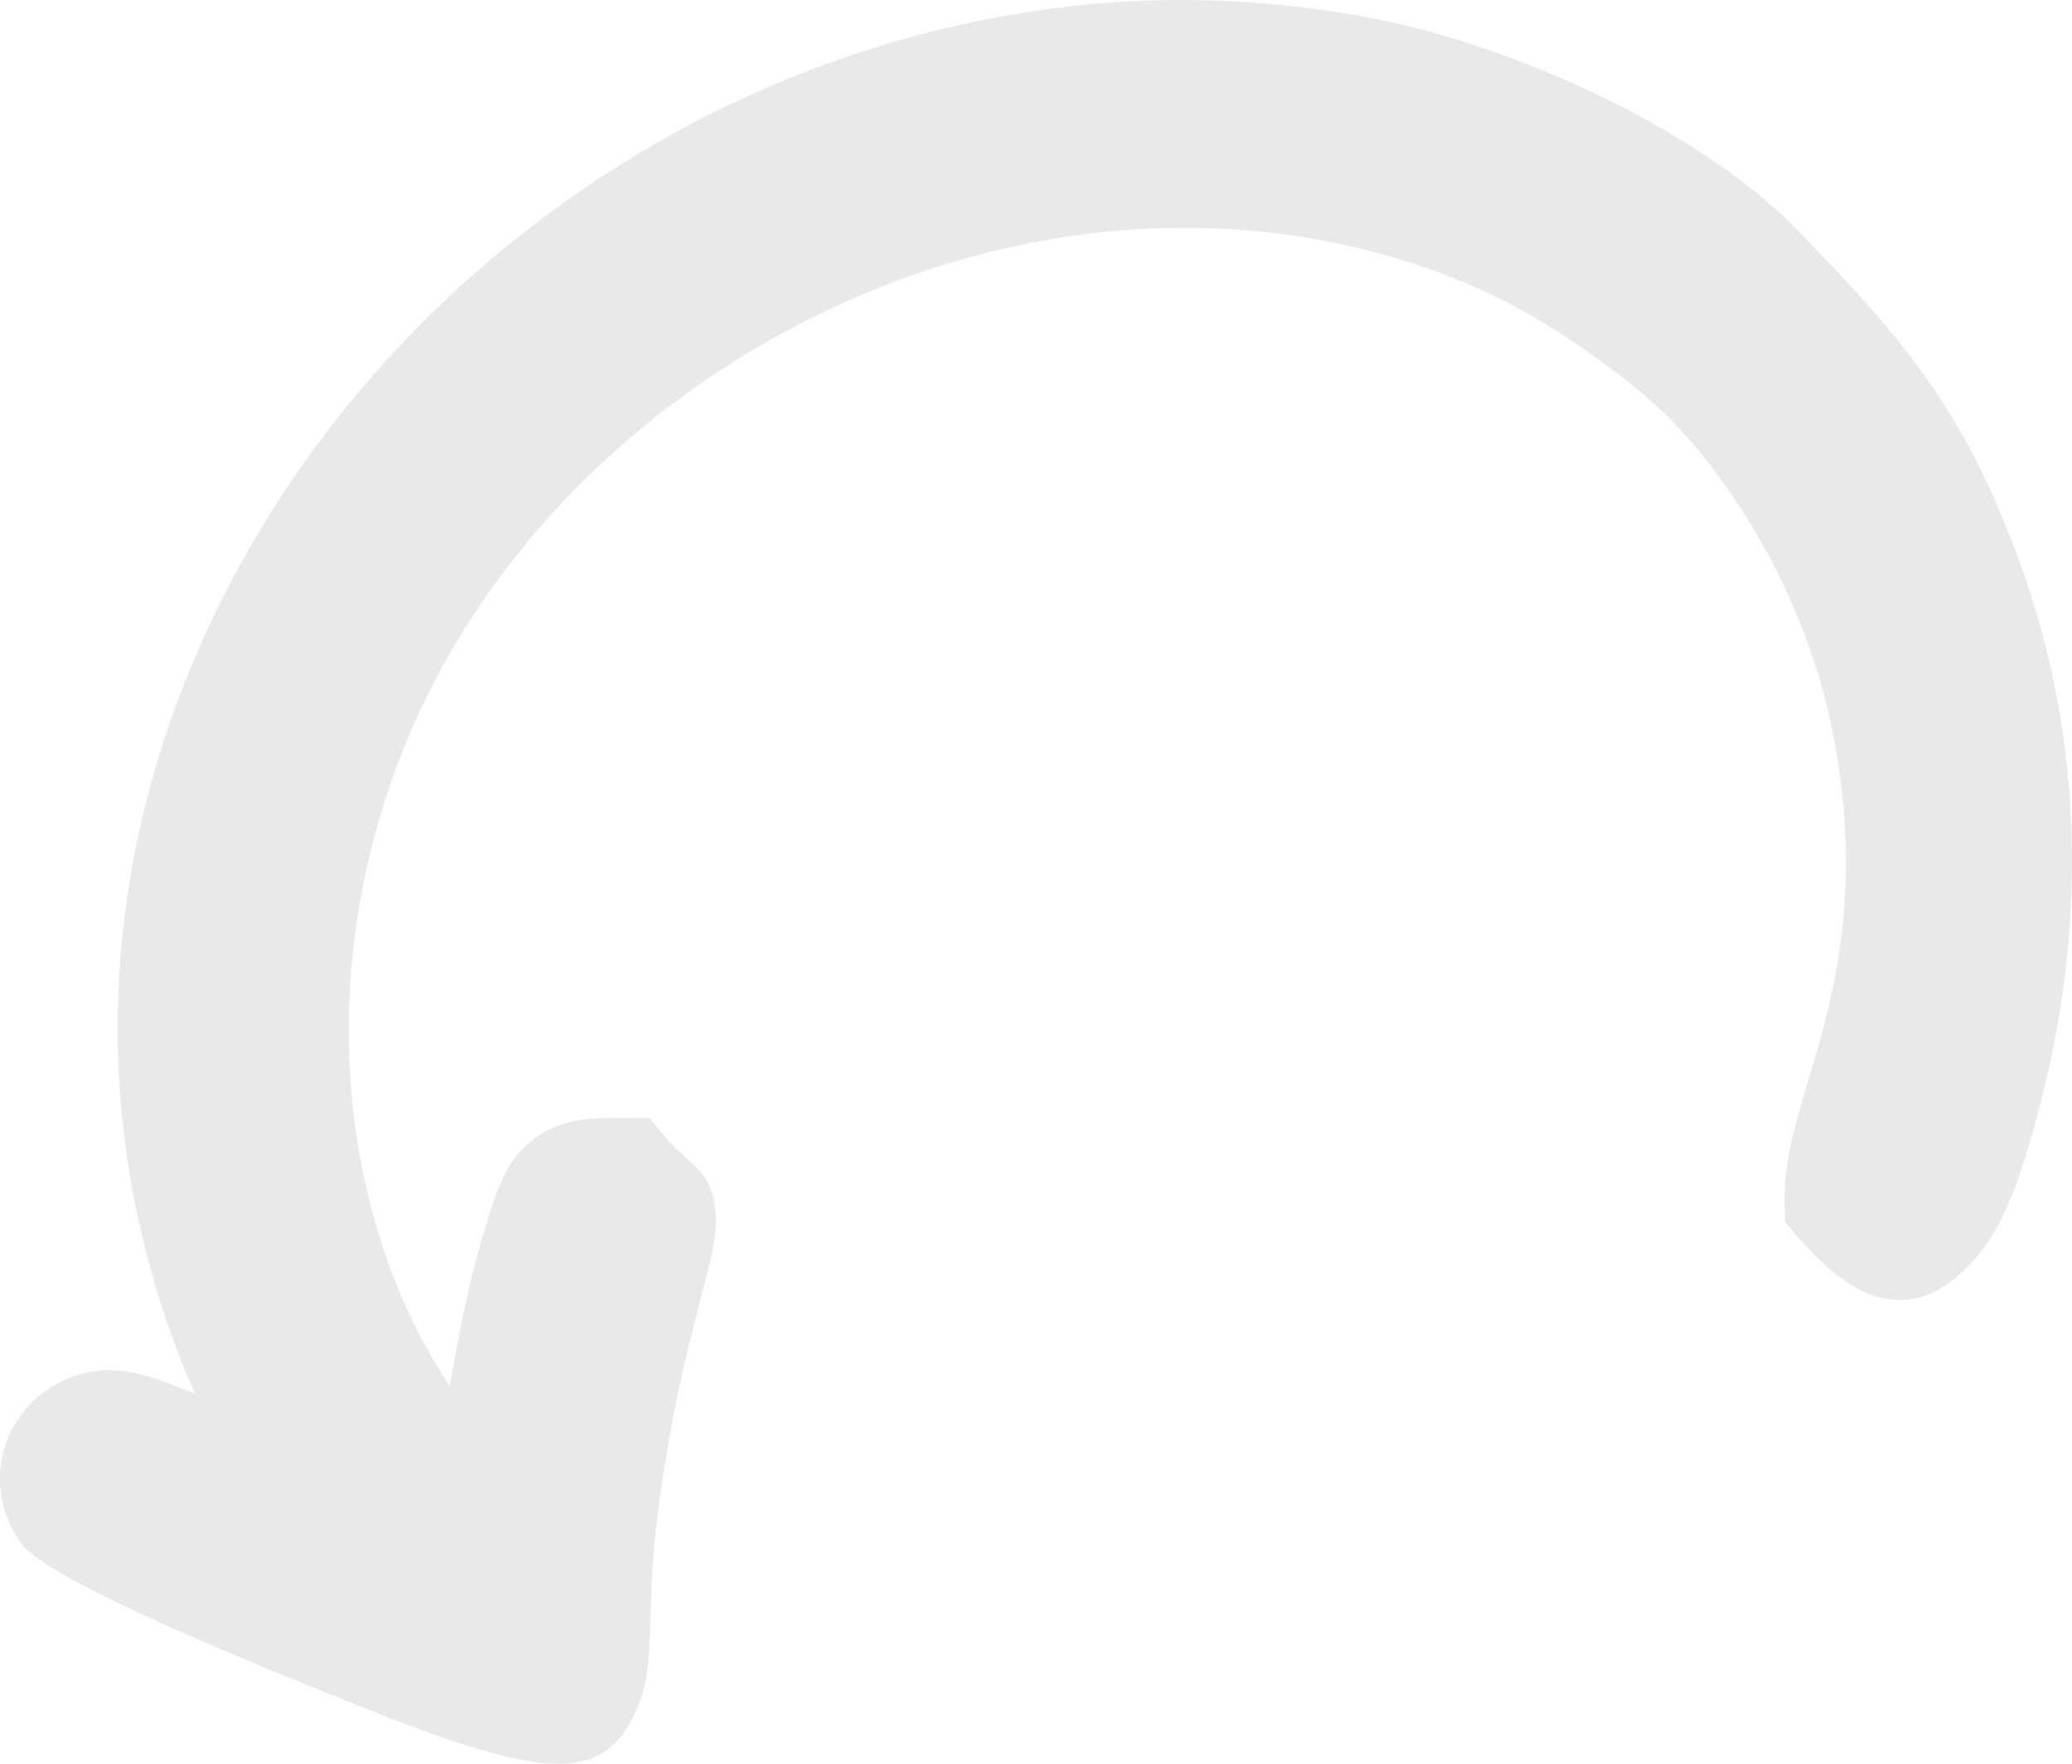 <svg width="47" height="40" viewBox="0 0 47 40" fill="none" xmlns="http://www.w3.org/2000/svg">
<path fill-rule="evenodd" clip-rule="evenodd" d="M14.49 38.648C13.748 40.506 12.388 40.393 8.06 38.655L8.06 38.653L7.782 38.541C6.103 37.87 1.124 35.879 0.485 35.01C0.443 34.953 0.398 34.885 0.352 34.808C0.019 34.251 -0.068 33.628 0.05 33.052C0.169 32.471 0.496 31.941 0.991 31.575C1.045 31.535 1.109 31.493 1.184 31.448C2.302 30.776 3.261 31.151 4.119 31.488C4.27 31.547 4.216 31.529 4.318 31.567L4.424 31.607C4.196 31.104 3.961 30.509 3.721 29.783C3.196 28.194 2.876 26.609 2.743 25.047C2.298 19.787 3.924 14.665 6.938 10.437C9.935 6.235 14.314 2.914 19.398 1.223C21.178 0.631 23.031 0.239 24.928 0.077C25.953 -0.01 26.999 -0.023 28.052 0.036C29.11 0.094 30.157 0.225 31.179 0.423C32.814 0.742 34.686 1.39 36.399 2.227C38.026 3.022 39.541 4.006 40.617 5.064L40.633 5.08C41.874 6.348 42.836 7.368 43.667 8.535C44.512 9.723 45.19 11.019 45.834 12.804C46.559 14.815 46.935 16.883 46.992 18.966C47.051 21.108 46.772 23.262 46.19 25.381C45.902 26.432 45.533 27.666 44.889 28.445C43.823 29.734 42.498 30.049 40.811 28.086L40.489 27.712L40.482 27.214C40.469 26.34 40.719 25.504 41.021 24.493C41.551 22.725 42.273 20.313 41.601 16.75C41.333 15.324 40.837 13.987 40.227 12.805C39.522 11.438 38.67 10.291 37.844 9.459C37.508 9.121 37.03 8.722 36.496 8.325C35.952 7.919 35.339 7.511 34.75 7.166C34.185 6.836 33.548 6.532 32.886 6.274C32.212 6.011 31.491 5.785 30.769 5.615C26.429 4.594 21.922 5.371 18.07 7.382C14.1 9.455 10.841 12.829 9.192 16.885C7.93 19.989 7.645 23.216 8.143 26.112C8.485 28.101 9.193 29.926 10.205 31.439C10.415 30.185 10.65 28.949 11.139 27.42C11.404 26.589 11.681 26.102 12.246 25.741C12.773 25.403 13.294 25.35 14.106 25.354L14.736 25.356L15.14 25.843C15.271 25.999 15.393 26.107 15.485 26.188C15.944 26.593 16.193 26.812 16.236 27.586C16.261 28.035 16.138 28.512 15.87 29.549C15.844 29.652 15.81 29.784 15.612 30.574C15.456 31.195 15.306 31.91 15.177 32.644C15.044 33.397 14.936 34.14 14.866 34.796C14.79 35.509 14.773 36.108 14.758 36.611C14.733 37.453 14.715 38.084 14.49 38.648Z" fill="#E9E9E9"/>
</svg>
